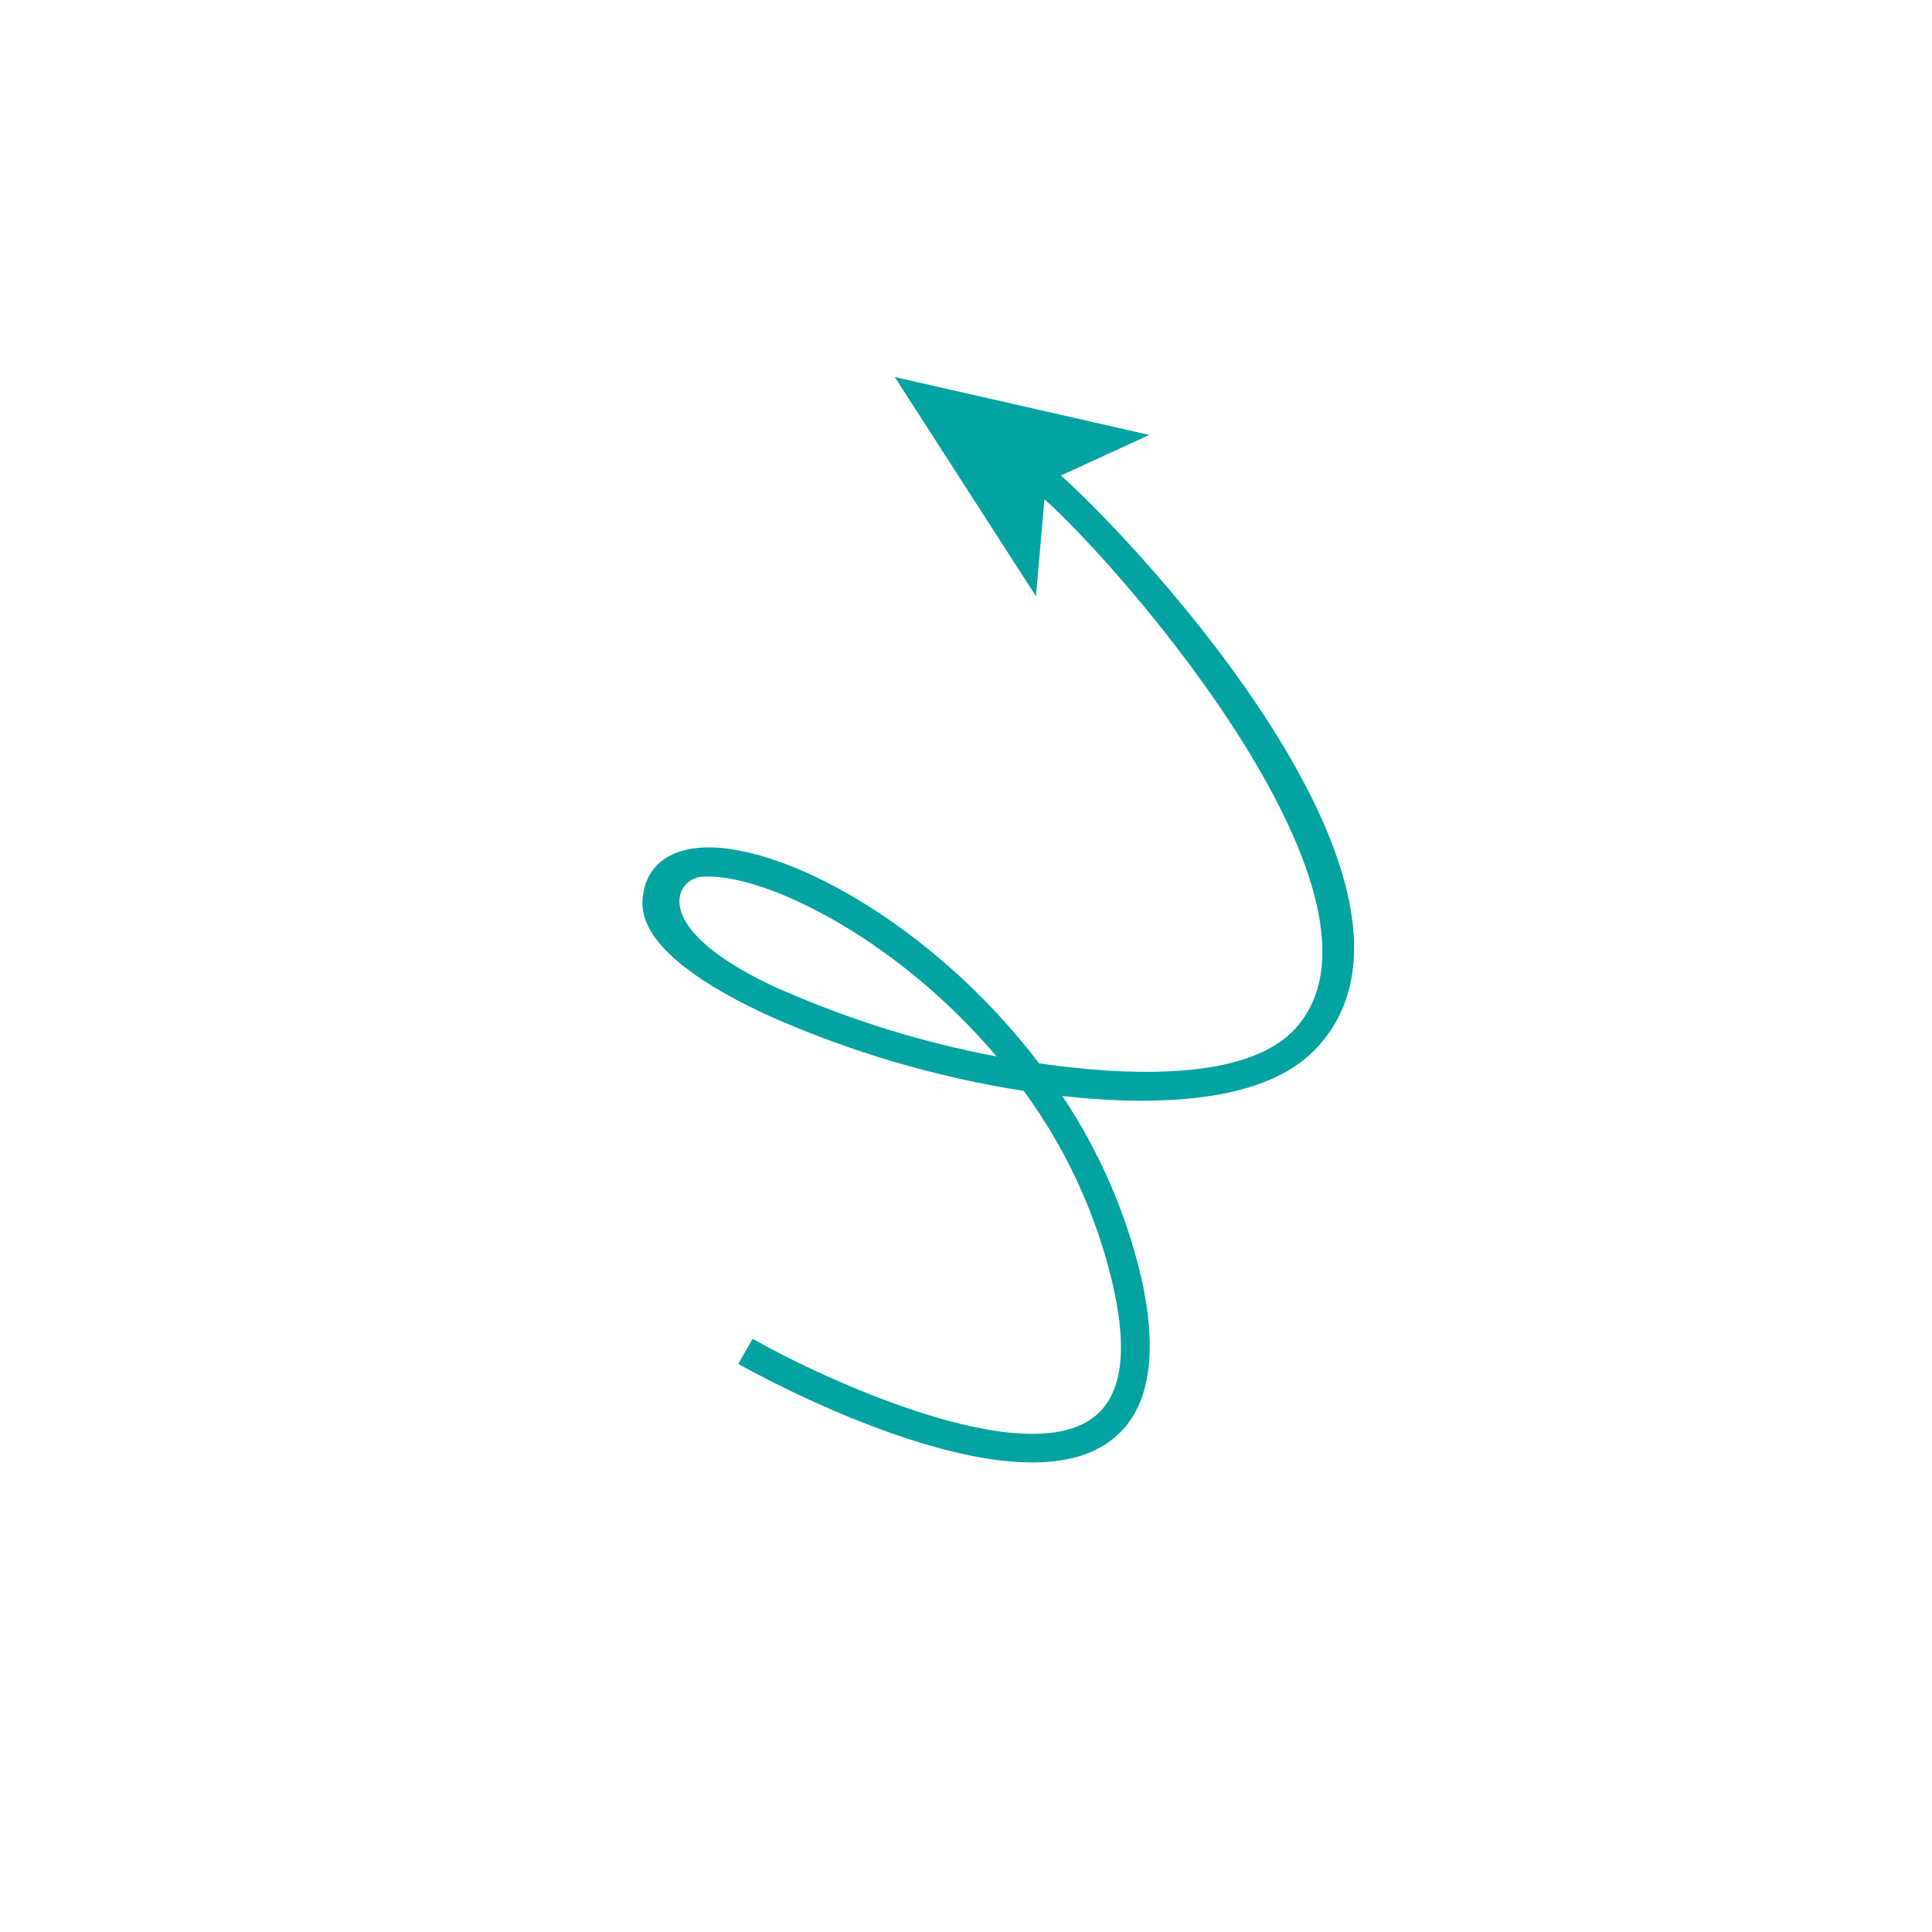 <?xml version="1.0" encoding="UTF-8"?> <svg xmlns="http://www.w3.org/2000/svg" width="132" height="132" viewBox="0 0 132 132" fill="none"><path d="M61.133 25.76L70.78 40.737L71.359 34.11C77.111 39.252 96.335 61.654 88.5 70.276C85.511 73.557 78.339 73.698 70.993 72.653C63.696 63.053 53.213 57.425 47.698 57.928C45.366 58.144 43.976 59.483 43.895 61.611C43.778 64.733 48.553 67.587 52.588 69.427C58.126 71.882 63.962 73.6 69.946 74.536C72.861 78.508 74.936 83.033 76.044 87.834C77.084 92.422 76.63 95.424 74.662 96.876C69.804 100.486 56.227 94.2 51.421 91.469L50.442 93.184C51.196 93.613 68.956 103.574 75.839 98.464C78.476 96.531 79.185 92.79 77.996 87.388C76.964 82.926 75.129 78.689 72.581 74.884C79.721 75.669 86.514 75.16 89.838 71.725C100.151 61.077 77.724 37.133 72.482 32.488L78.527 29.716L61.133 25.76ZM53.416 67.651C44.147 63.471 46.163 60.072 47.891 59.909C51.962 59.54 61.14 63.964 68.092 72.181C63.04 71.228 58.114 69.702 53.408 67.633L53.416 67.651Z" fill="#02A3A0"></path></svg> 